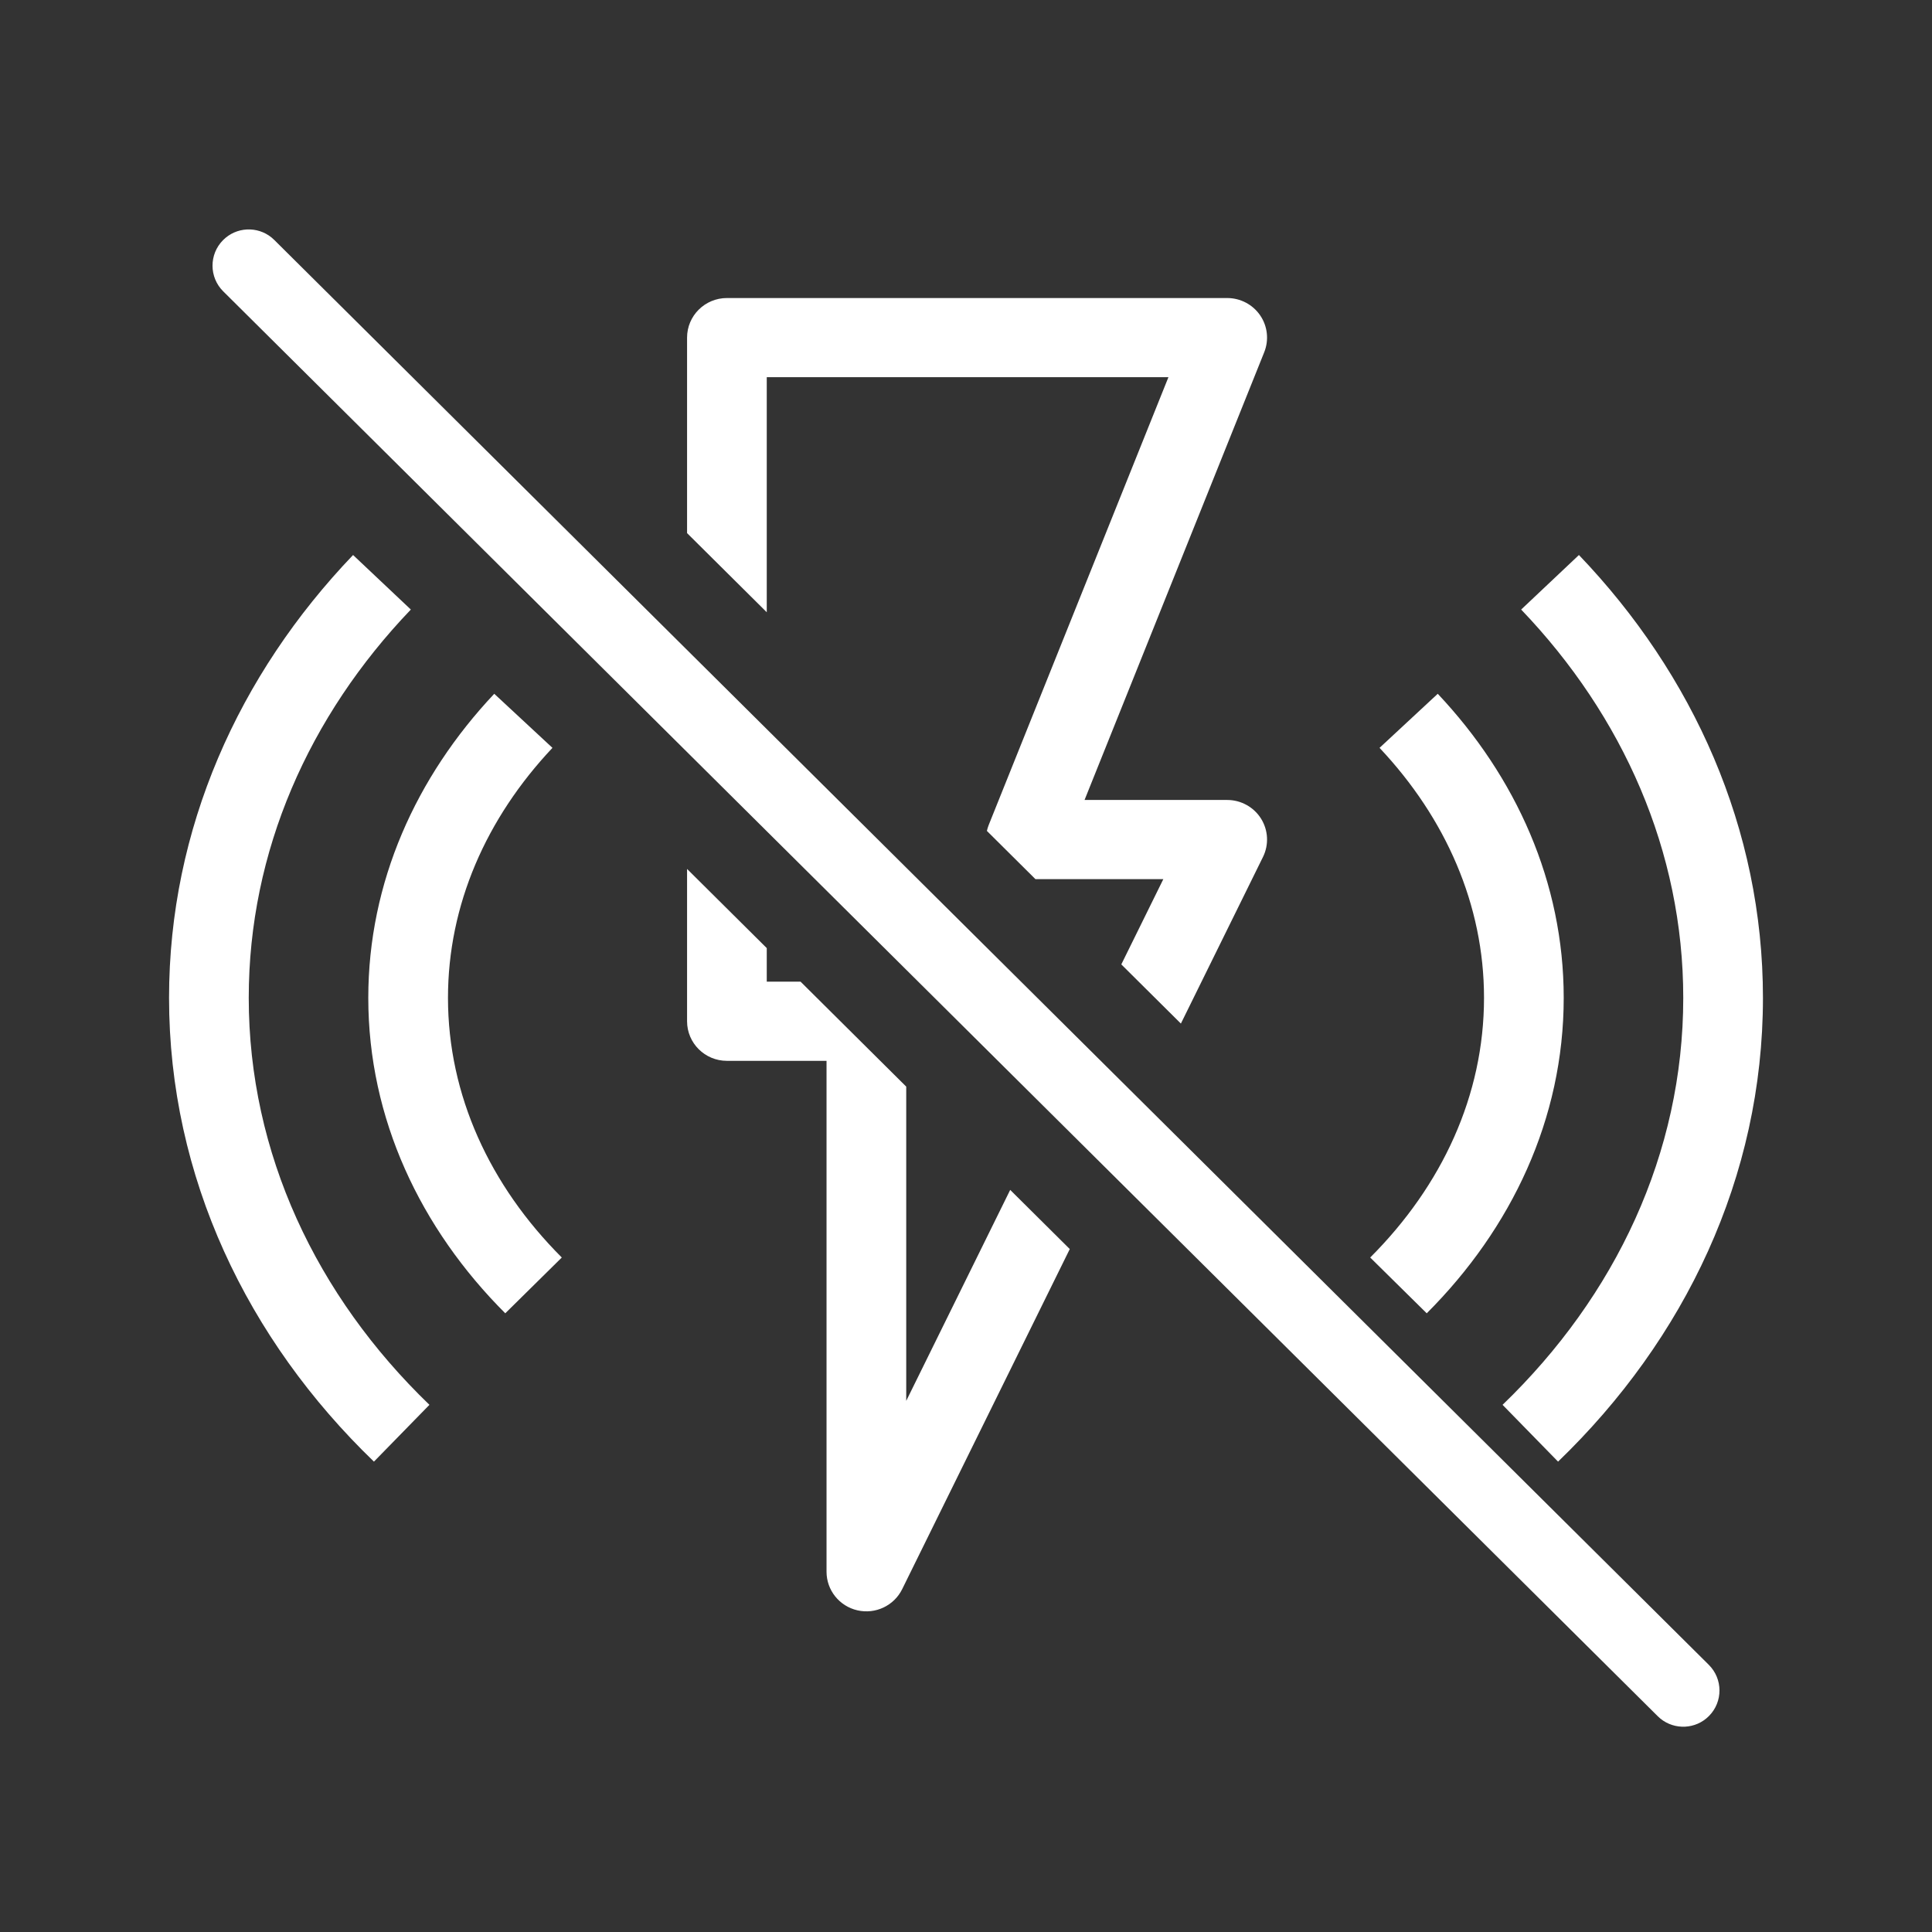 <?xml version="1.0" encoding="UTF-8"?>
<svg width="80px" height="80px" viewBox="0 0 80 80" version="1.1" xmlns="http://www.w3.org/2000/svg" xmlns:xlink="http://www.w3.org/1999/xlink">
    <rect x="0" y="0" width="80" height="80" fill="#333333" stroke="none"/>
    <title>icon/买点/超强抗干扰</title>
    <g id="icon/买点/超强抗干扰" stroke="none" stroke-width="1" fill="none" fill-rule="evenodd">
        <g id="编组" transform="translate(7, 11)" fill="#FFFFFF">
            <path d="M3.3,30.319 C3.3,24.246 5.795,18.645 10.012,14.24 L7.62,11.982 C2.884,16.929 0,23.318 0,30.319 C0,37.739 3.237,44.467 8.484,49.523 L10.782,47.171 C6.1,42.659 3.3,36.752 3.3,30.319 Z M55.988,14.24 C60.205,18.645 62.7,24.246 62.7,30.319 C62.7,36.752 59.9,42.659 55.218,47.171 L57.516,49.523 C62.763,44.467 66,37.739 66,30.319 C66,23.318 63.116,16.929 58.38,11.982 L55.988,14.24 Z M11.55,30.319 C11.55,26.47 13.132,22.881 15.876,19.967 L13.466,17.728 C10.225,21.169 8.25,25.536 8.25,30.319 C8.25,35.325 10.412,39.871 13.922,43.381 L16.263,41.071 C13.281,38.089 11.55,34.345 11.55,30.319 Z M50.124,19.967 C52.868,22.881 54.45,26.47 54.45,30.319 C54.45,34.345 52.719,38.089 49.737,41.071 L52.078,43.381 C55.588,39.871 57.75,35.325 57.75,30.319 C57.75,25.536 55.775,21.169 52.534,17.728 L50.124,19.967 Z" id="形状"></path>
            <path d="M21.45,24.981 L21.45,31.288 C21.45,32.193 22.189,32.927 23.1,32.927 L27.225,32.927 L27.225,54.083 C27.225,54.846 27.755,55.508 28.503,55.68 C29.251,55.852 30.019,55.489 30.357,54.804 L37.297,40.721 L34.83,38.271 L30.525,47.007 L30.525,33.995 L26.15,29.649 L24.75,29.649 L24.75,28.259 L21.45,24.981 Z M33.865,23.406 C33.884,23.322 33.91,23.238 33.942,23.157 L41.382,4.619 L24.75,4.619 L24.75,14.352 L21.45,11.075 L21.45,2.98 C21.45,2.075 22.189,1.341 23.1,1.341 L43.816,1.341 C44.363,1.341 44.875,1.61 45.182,2.06 C45.489,2.51 45.551,3.082 45.348,3.587 L37.909,22.125 L43.816,22.125 C44.385,22.125 44.914,22.417 45.216,22.896 C45.517,23.376 45.548,23.976 45.298,24.484 L41.898,31.384 L39.431,28.934 L41.171,25.403 L35.875,25.403 L33.865,23.406 Z" id="形状"></path>
            <path d="M2.236,-1.057 C2.783,-1.608 3.652,-1.645 4.243,-1.167 L4.357,-1.064 L63.757,57.936 C64.345,58.52 64.348,59.469 63.764,60.057 C63.217,60.608 62.348,60.645 61.757,60.167 L61.643,60.064 L2.243,1.064 C1.655,0.48 1.652,-0.469 2.236,-1.057 Z" id="路径" fill-rule="nonzero"></path>
        </g>
    </g>
</svg>